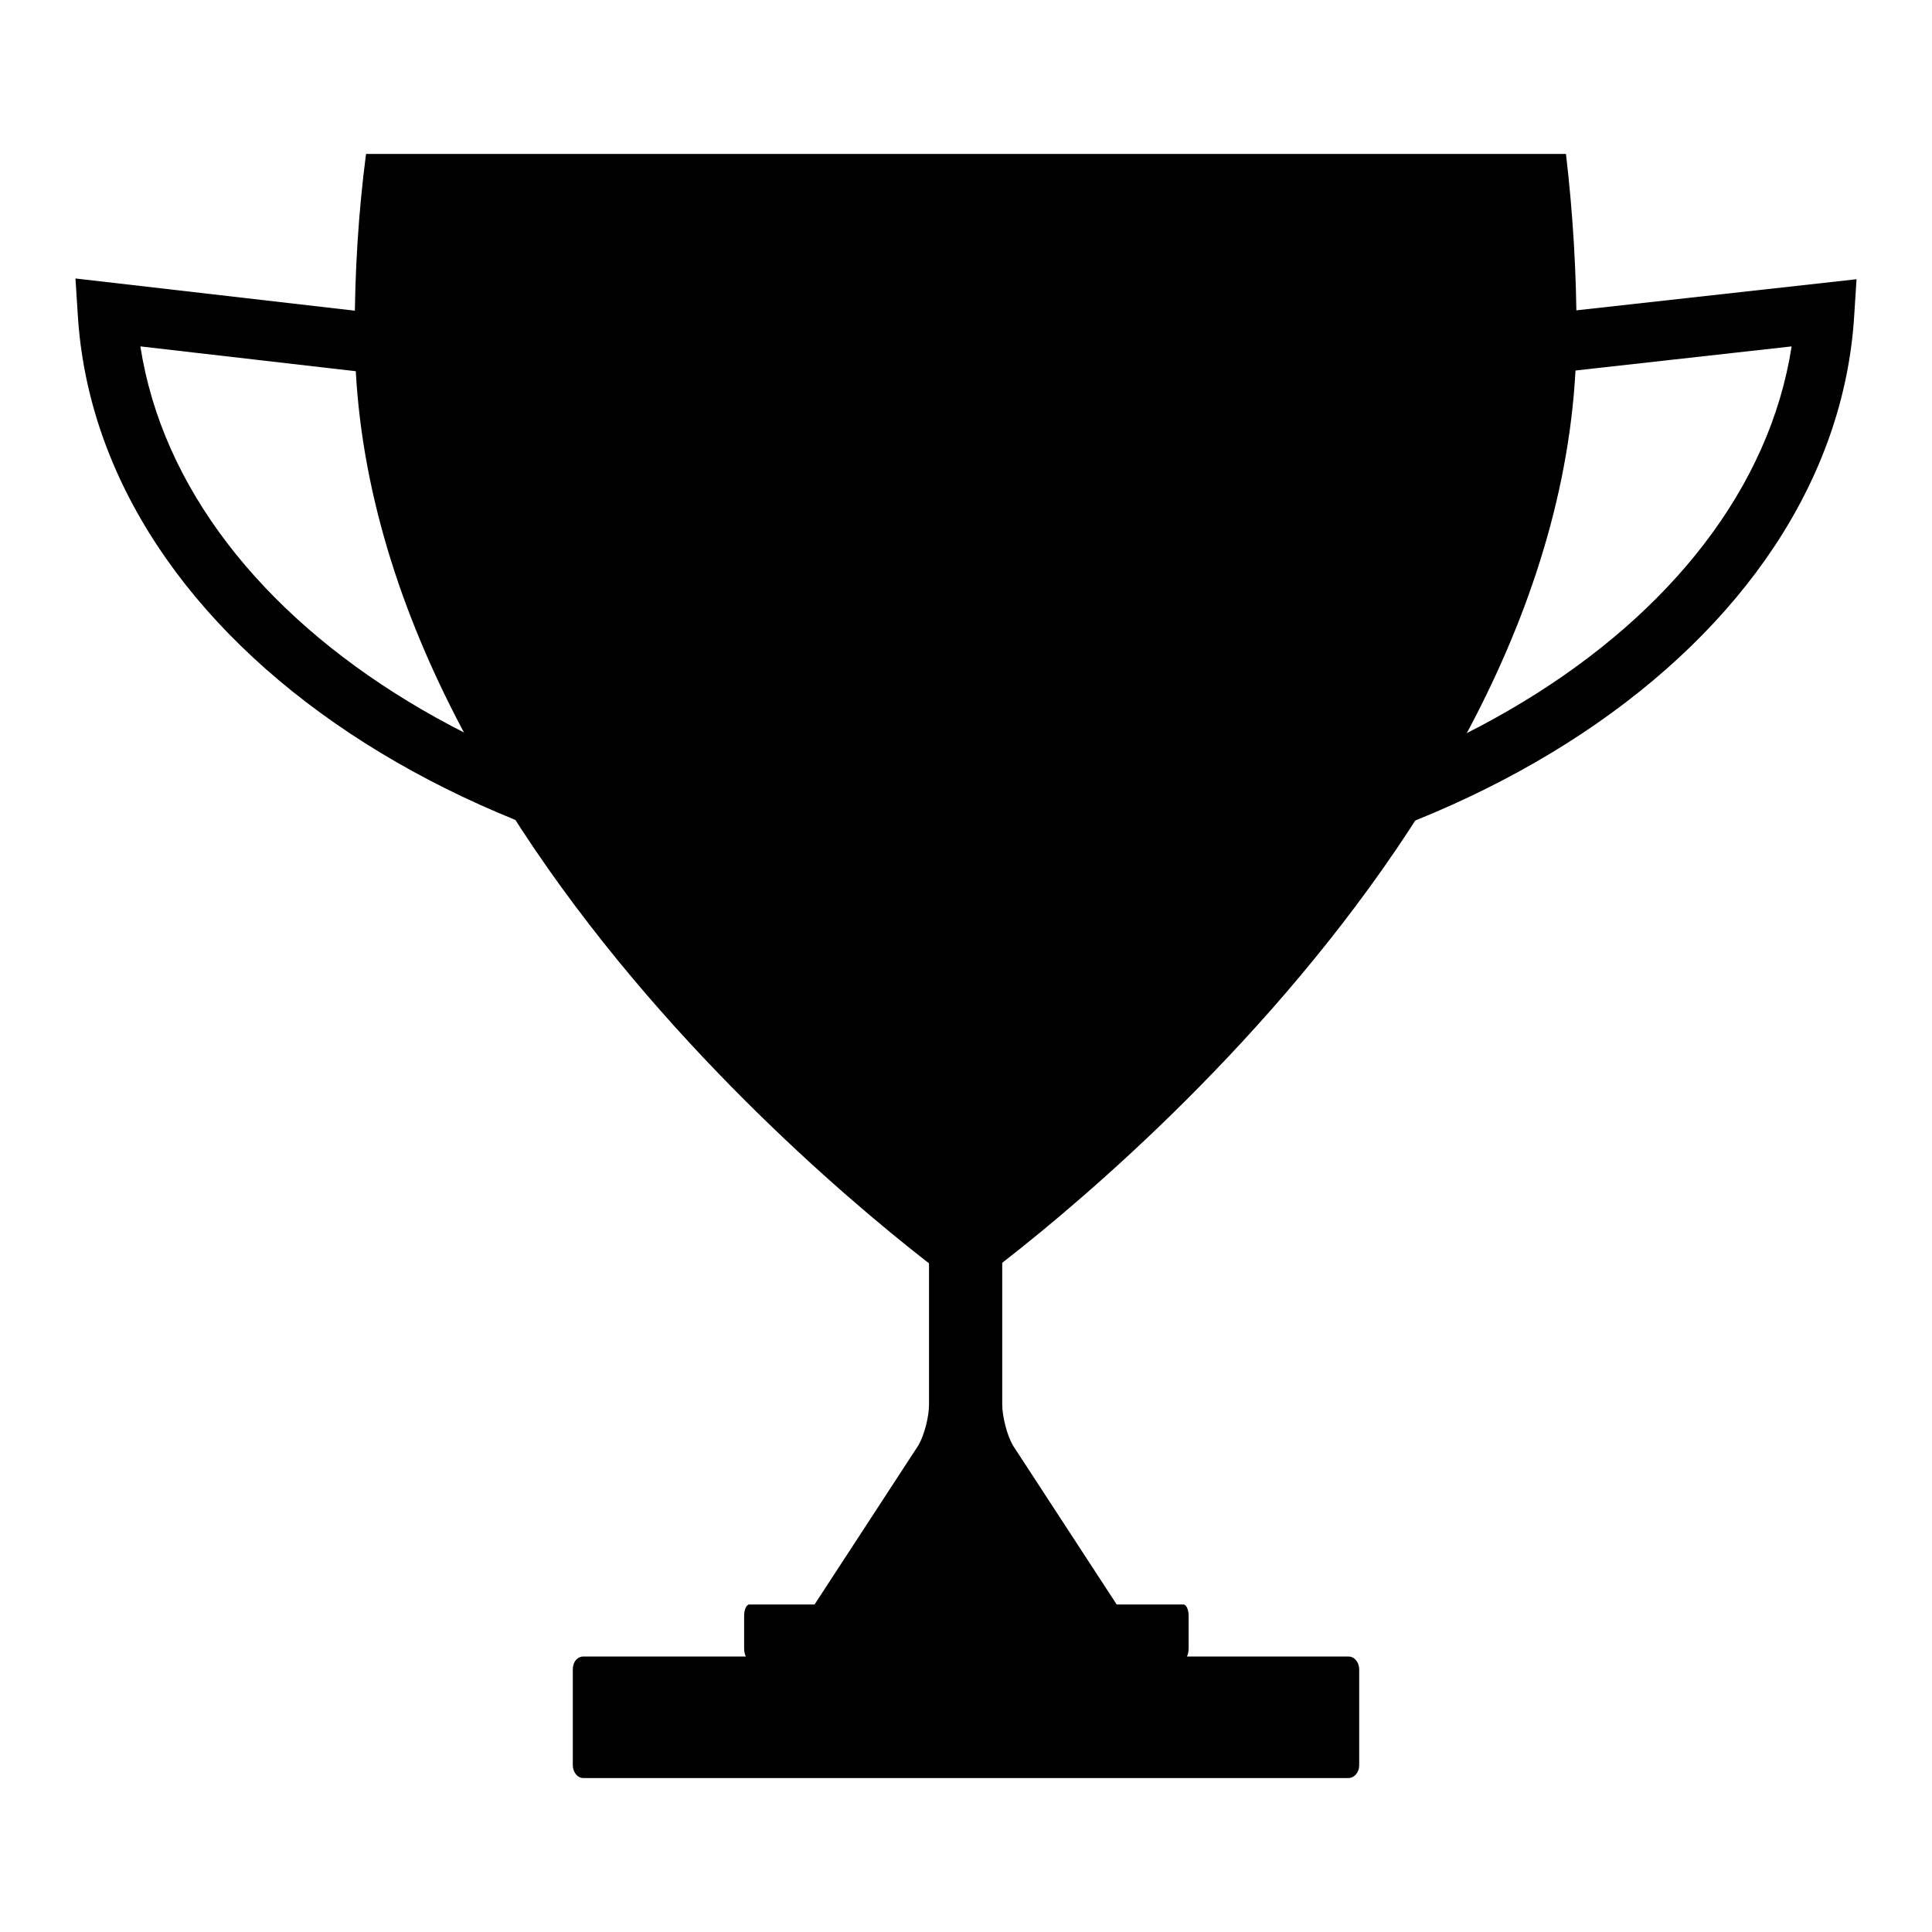 <?xml version="1.0" encoding="utf-8"?>
<!-- Svg Vector Icons : http://www.onlinewebfonts.com/icon -->
<!DOCTYPE svg PUBLIC "-//W3C//DTD SVG 1.1//EN" "http://www.w3.org/Graphics/SVG/1.1/DTD/svg11.dtd">
<svg version="1.1" xmlns="http://www.w3.org/2000/svg" xmlns:xlink="http://www.w3.org/1999/xlink" x="0px" y="0px" viewBox="0 0 256 256" enable-background="new 0 0 256 256" xml:space="preserve">
<g><g><path fill="#000000" d="M128,119.8c-63.4,0-115.1-34.3-117.7-78.2L10,36.9l116.2,13.4L246,37l-0.3,4.7C243.1,85.5,191.4,119.8,128,119.8z M18.6,45.9C24.4,83.3,71.1,112,128,112s103.6-28.7,109.4-66.1L126.2,58.3L18.6,45.9z"/><path fill="#000000" d="M146.5,215.1c1.6,0,2.2-1.2,1.4-2.6l-13.7-21c-0.8-1.4-1.4-3.9-1.4-5.4v-47.7c0-1.6-1.3-2.9-2.9-2.9h-3.9c-1.6,0-2.9,1.3-2.9,2.9v47.7c0,1.6-0.6,4-1.4,5.4l-13.7,21c-0.8,1.4-0.1,2.6,1.4,2.6H146.5z"/><path fill="#000000" d="M180.1,233.9c0,1-0.7,1.7-1.4,1.7H77.3c-0.8,0-1.4-0.8-1.4-1.7v-12.7c0-1,0.6-1.7,1.4-1.7h101.4c0.8,0,1.4,0.8,1.4,1.7V233.9z"/><path fill="#000000" d="M157.5,218.4c0,0.8-0.3,1.5-0.7,1.5H99.3c-0.4,0-0.7-0.7-0.7-1.5v-4.3c0-0.8,0.3-1.5,0.7-1.5h57.5c0.4,0,0.7,0.7,0.7,1.5V218.4z"/><path fill="#000000" d="M48.5,20.4C47.5,28.1,47,36,47,44.1c0,70.1,80.9,126.9,80.9,126.9s81-56.8,81-126.9c0-8.1-0.5-16-1.4-23.7H48.5z"/></g></g>
</svg>